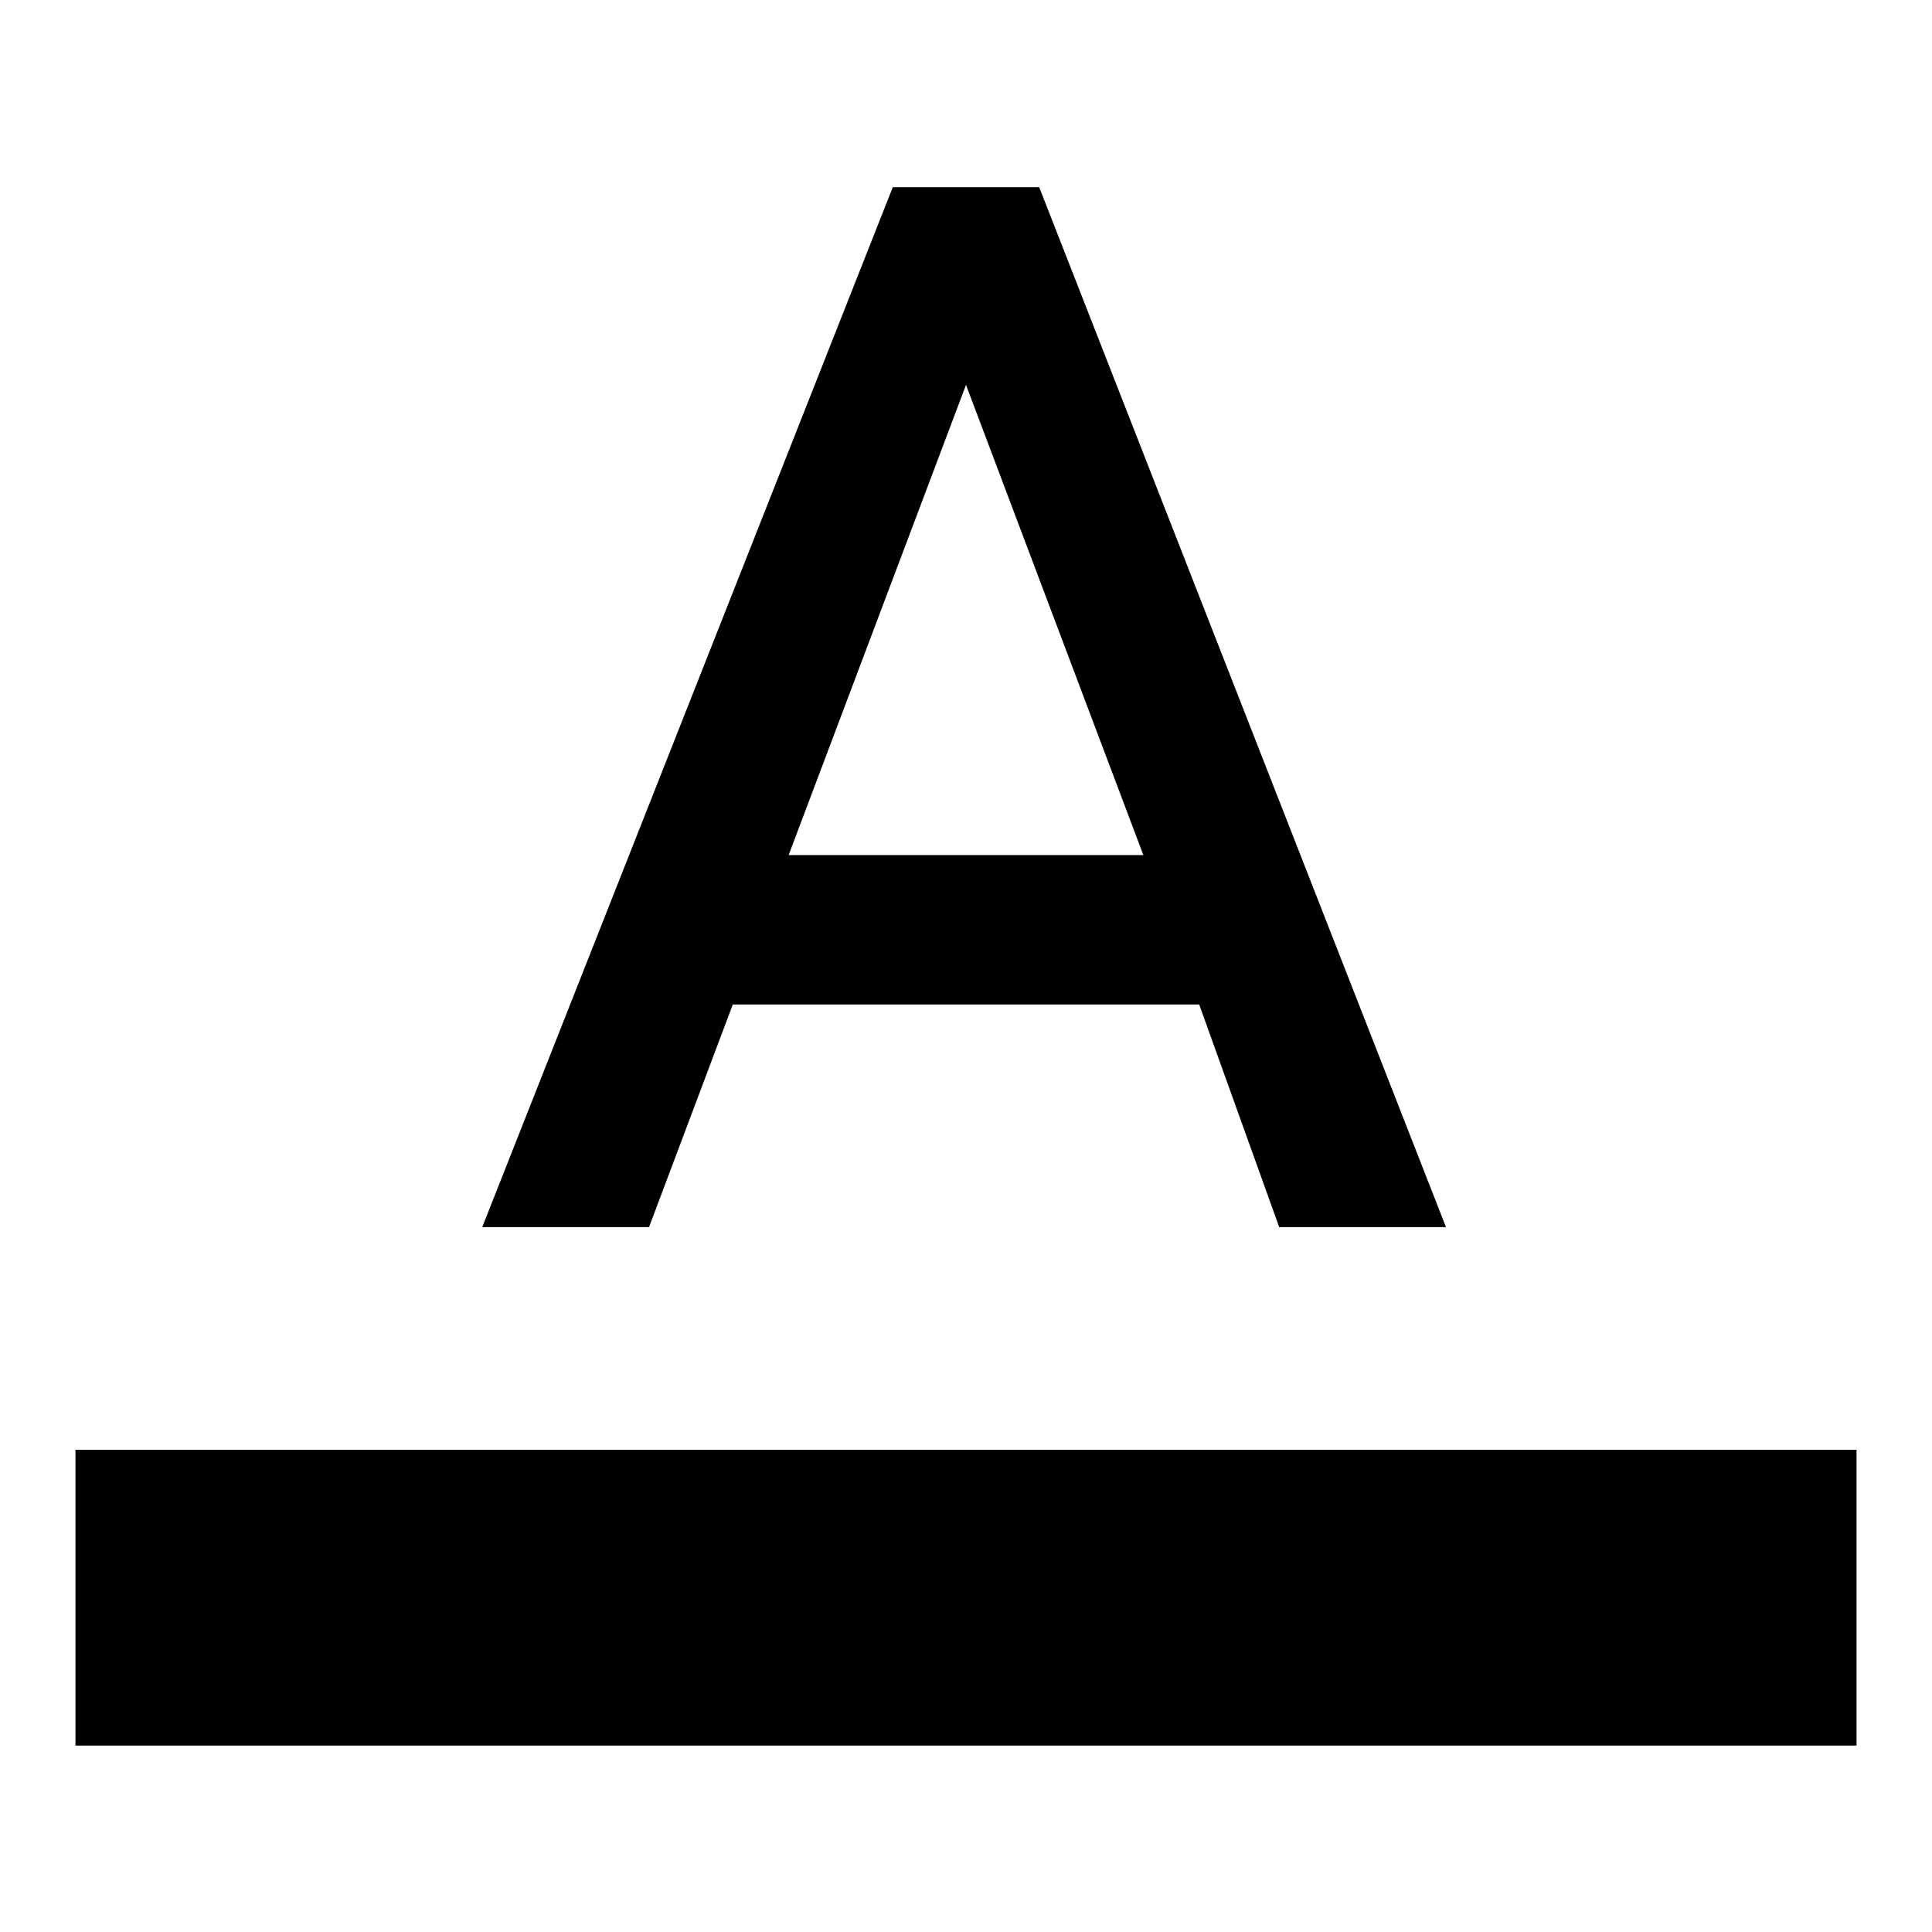 <?xml version="1.0" encoding="utf-8"?>
<!-- Svg Vector Icons : http://www.onlinewebfonts.com/icon -->
<!DOCTYPE svg PUBLIC "-//W3C//DTD SVG 1.1//EN" "http://www.w3.org/Graphics/SVG/1.1/DTD/svg11.dtd">
<svg version="1.1" xmlns="http://www.w3.org/2000/svg" xmlns:xlink="http://www.w3.org/1999/xlink" x="0px" y="0px" viewBox="0 0 256 256" enable-background="new 0 0 256 256" xml:space="preserve">
<g><g><g><path fill="#000000" d="M104.5,113.3h47L128,51L104.5,113.3z M118.3,24.8h19.4l53.9,137.8h-22.1l-10.6-29.5H97.1l-11.1,29.5H63.9L118.3,24.8z M10,192.1h236v39.2H10V192.1z"/></g></g></g>
</svg>